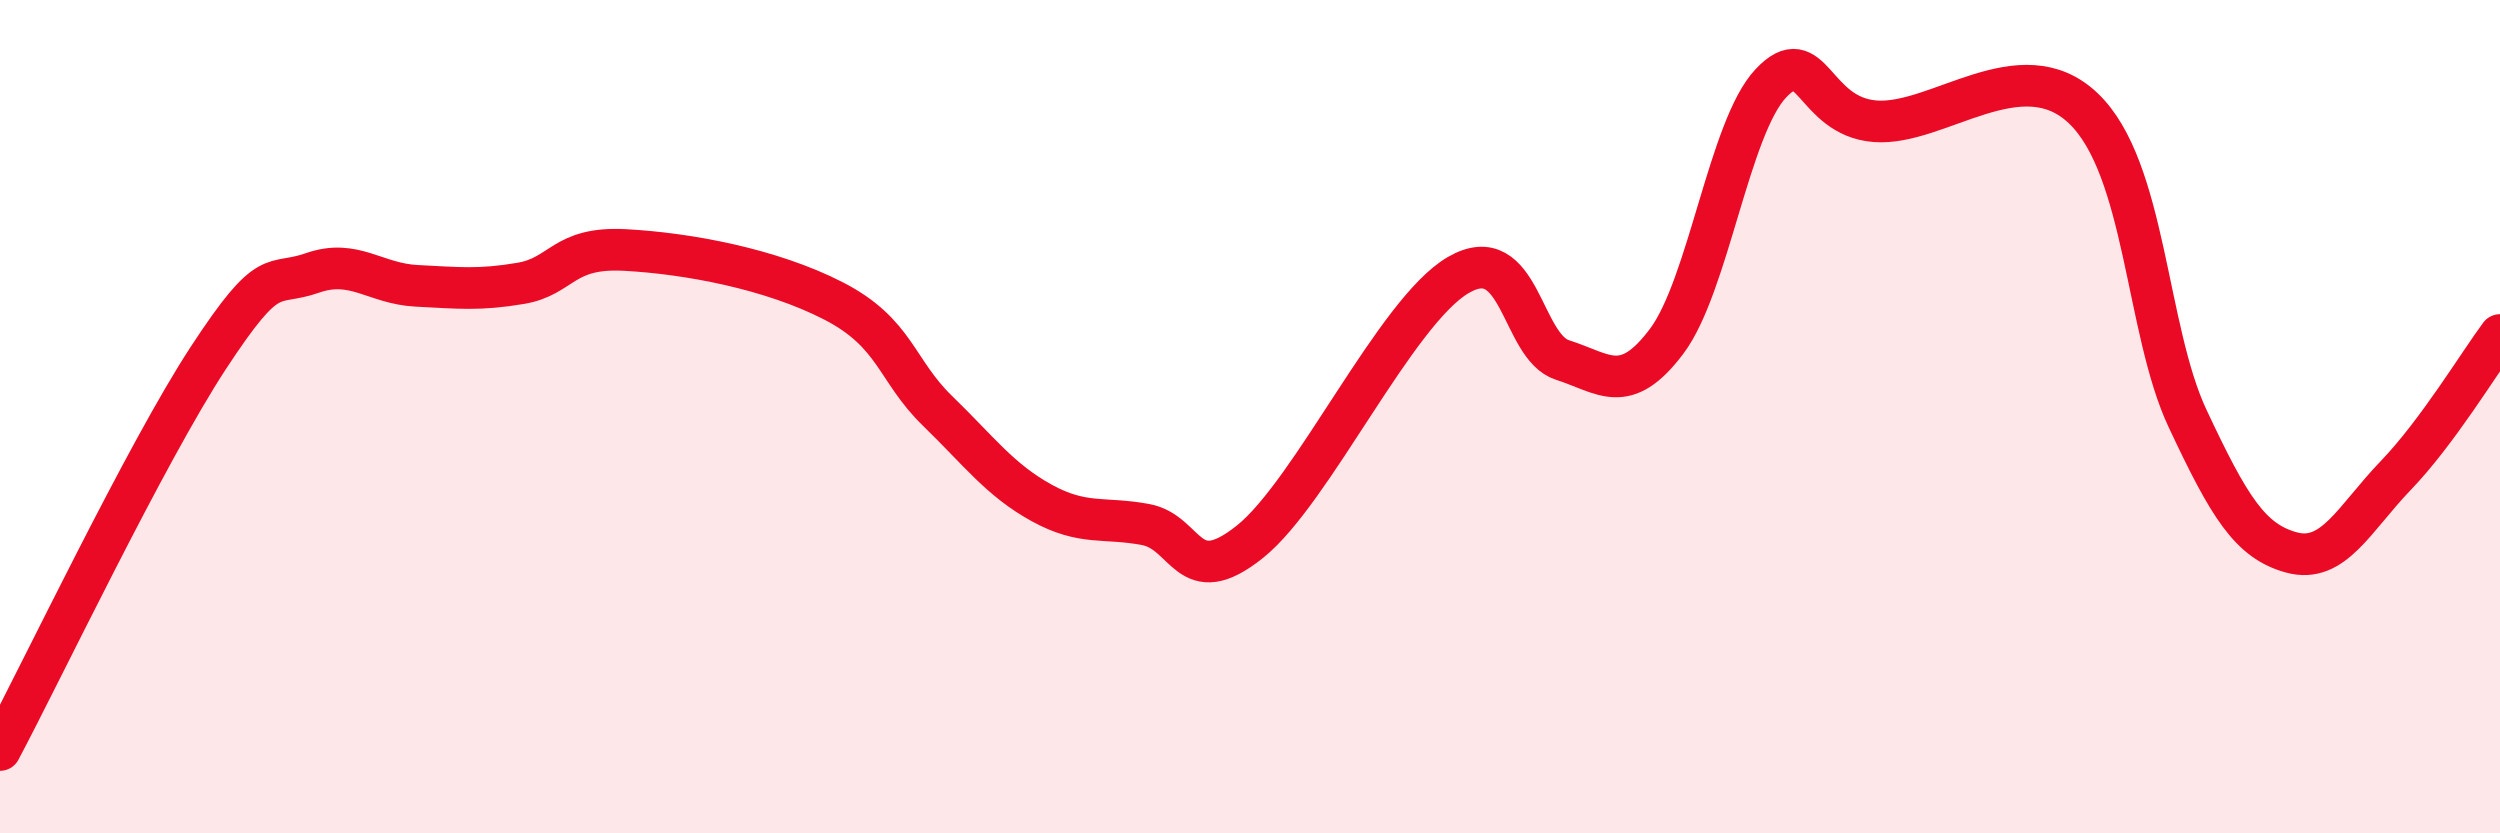 
    <svg width="60" height="20" viewBox="0 0 60 20" xmlns="http://www.w3.org/2000/svg">
      <path
        d="M 0,18 C 1,16.12 3.5,10.88 5,8.59 C 6.5,6.3 6.5,6.9 7.5,6.55 C 8.5,6.2 9,6.81 10,6.86 C 11,6.91 11.5,6.97 12.5,6.8 C 13.5,6.63 13.5,5.92 15,6 C 16.5,6.08 18.5,6.45 20,7.22 C 21.5,7.99 21.5,8.89 22.5,9.86 C 23.5,10.83 24,11.52 25,12.07 C 26,12.62 26.5,12.4 27.5,12.59 C 28.5,12.78 28.5,14.2 30,13 C 31.5,11.8 33.5,7.47 35,6.6 C 36.5,5.73 36.5,8.32 37.5,8.64 C 38.5,8.96 39,9.52 40,8.19 C 41,6.86 41.5,3.06 42.5,2 C 43.5,0.94 43.5,2.79 45,2.91 C 46.5,3.03 48.5,1.17 50,2.6 C 51.5,4.03 51.5,7.91 52.5,10.04 C 53.5,12.17 54,12.99 55,13.26 C 56,13.53 56.5,12.45 57.5,11.41 C 58.5,10.37 59.5,8.71 60,8.04L60 20L0 20Z"
        fill="#EB0A25"
        opacity="0.1"
        stroke-linecap="round"
        stroke-linejoin="round"
      />
      <path
        d="M 0,18 C 1,16.12 3.5,10.88 5,8.59 C 6.5,6.3 6.5,6.9 7.5,6.55 C 8.5,6.2 9,6.81 10,6.86 C 11,6.91 11.5,6.97 12.5,6.8 C 13.5,6.63 13.5,5.92 15,6 C 16.5,6.08 18.5,6.45 20,7.22 C 21.5,7.99 21.5,8.89 22.5,9.86 C 23.5,10.83 24,11.52 25,12.07 C 26,12.62 26.5,12.4 27.5,12.59 C 28.5,12.78 28.5,14.2 30,13 C 31.5,11.8 33.5,7.47 35,6.6 C 36.5,5.73 36.5,8.32 37.5,8.64 C 38.5,8.96 39,9.52 40,8.19 C 41,6.86 41.5,3.06 42.5,2 C 43.5,0.94 43.5,2.79 45,2.91 C 46.5,3.03 48.5,1.17 50,2.6 C 51.5,4.03 51.5,7.91 52.5,10.04 C 53.5,12.17 54,12.99 55,13.26 C 56,13.53 56.5,12.45 57.5,11.41 C 58.5,10.37 59.5,8.71 60,8.04"
        stroke="#EB0A25"
        stroke-width="1"
        fill="none"
        stroke-linecap="round"
        stroke-linejoin="round"
      />
    </svg>
  